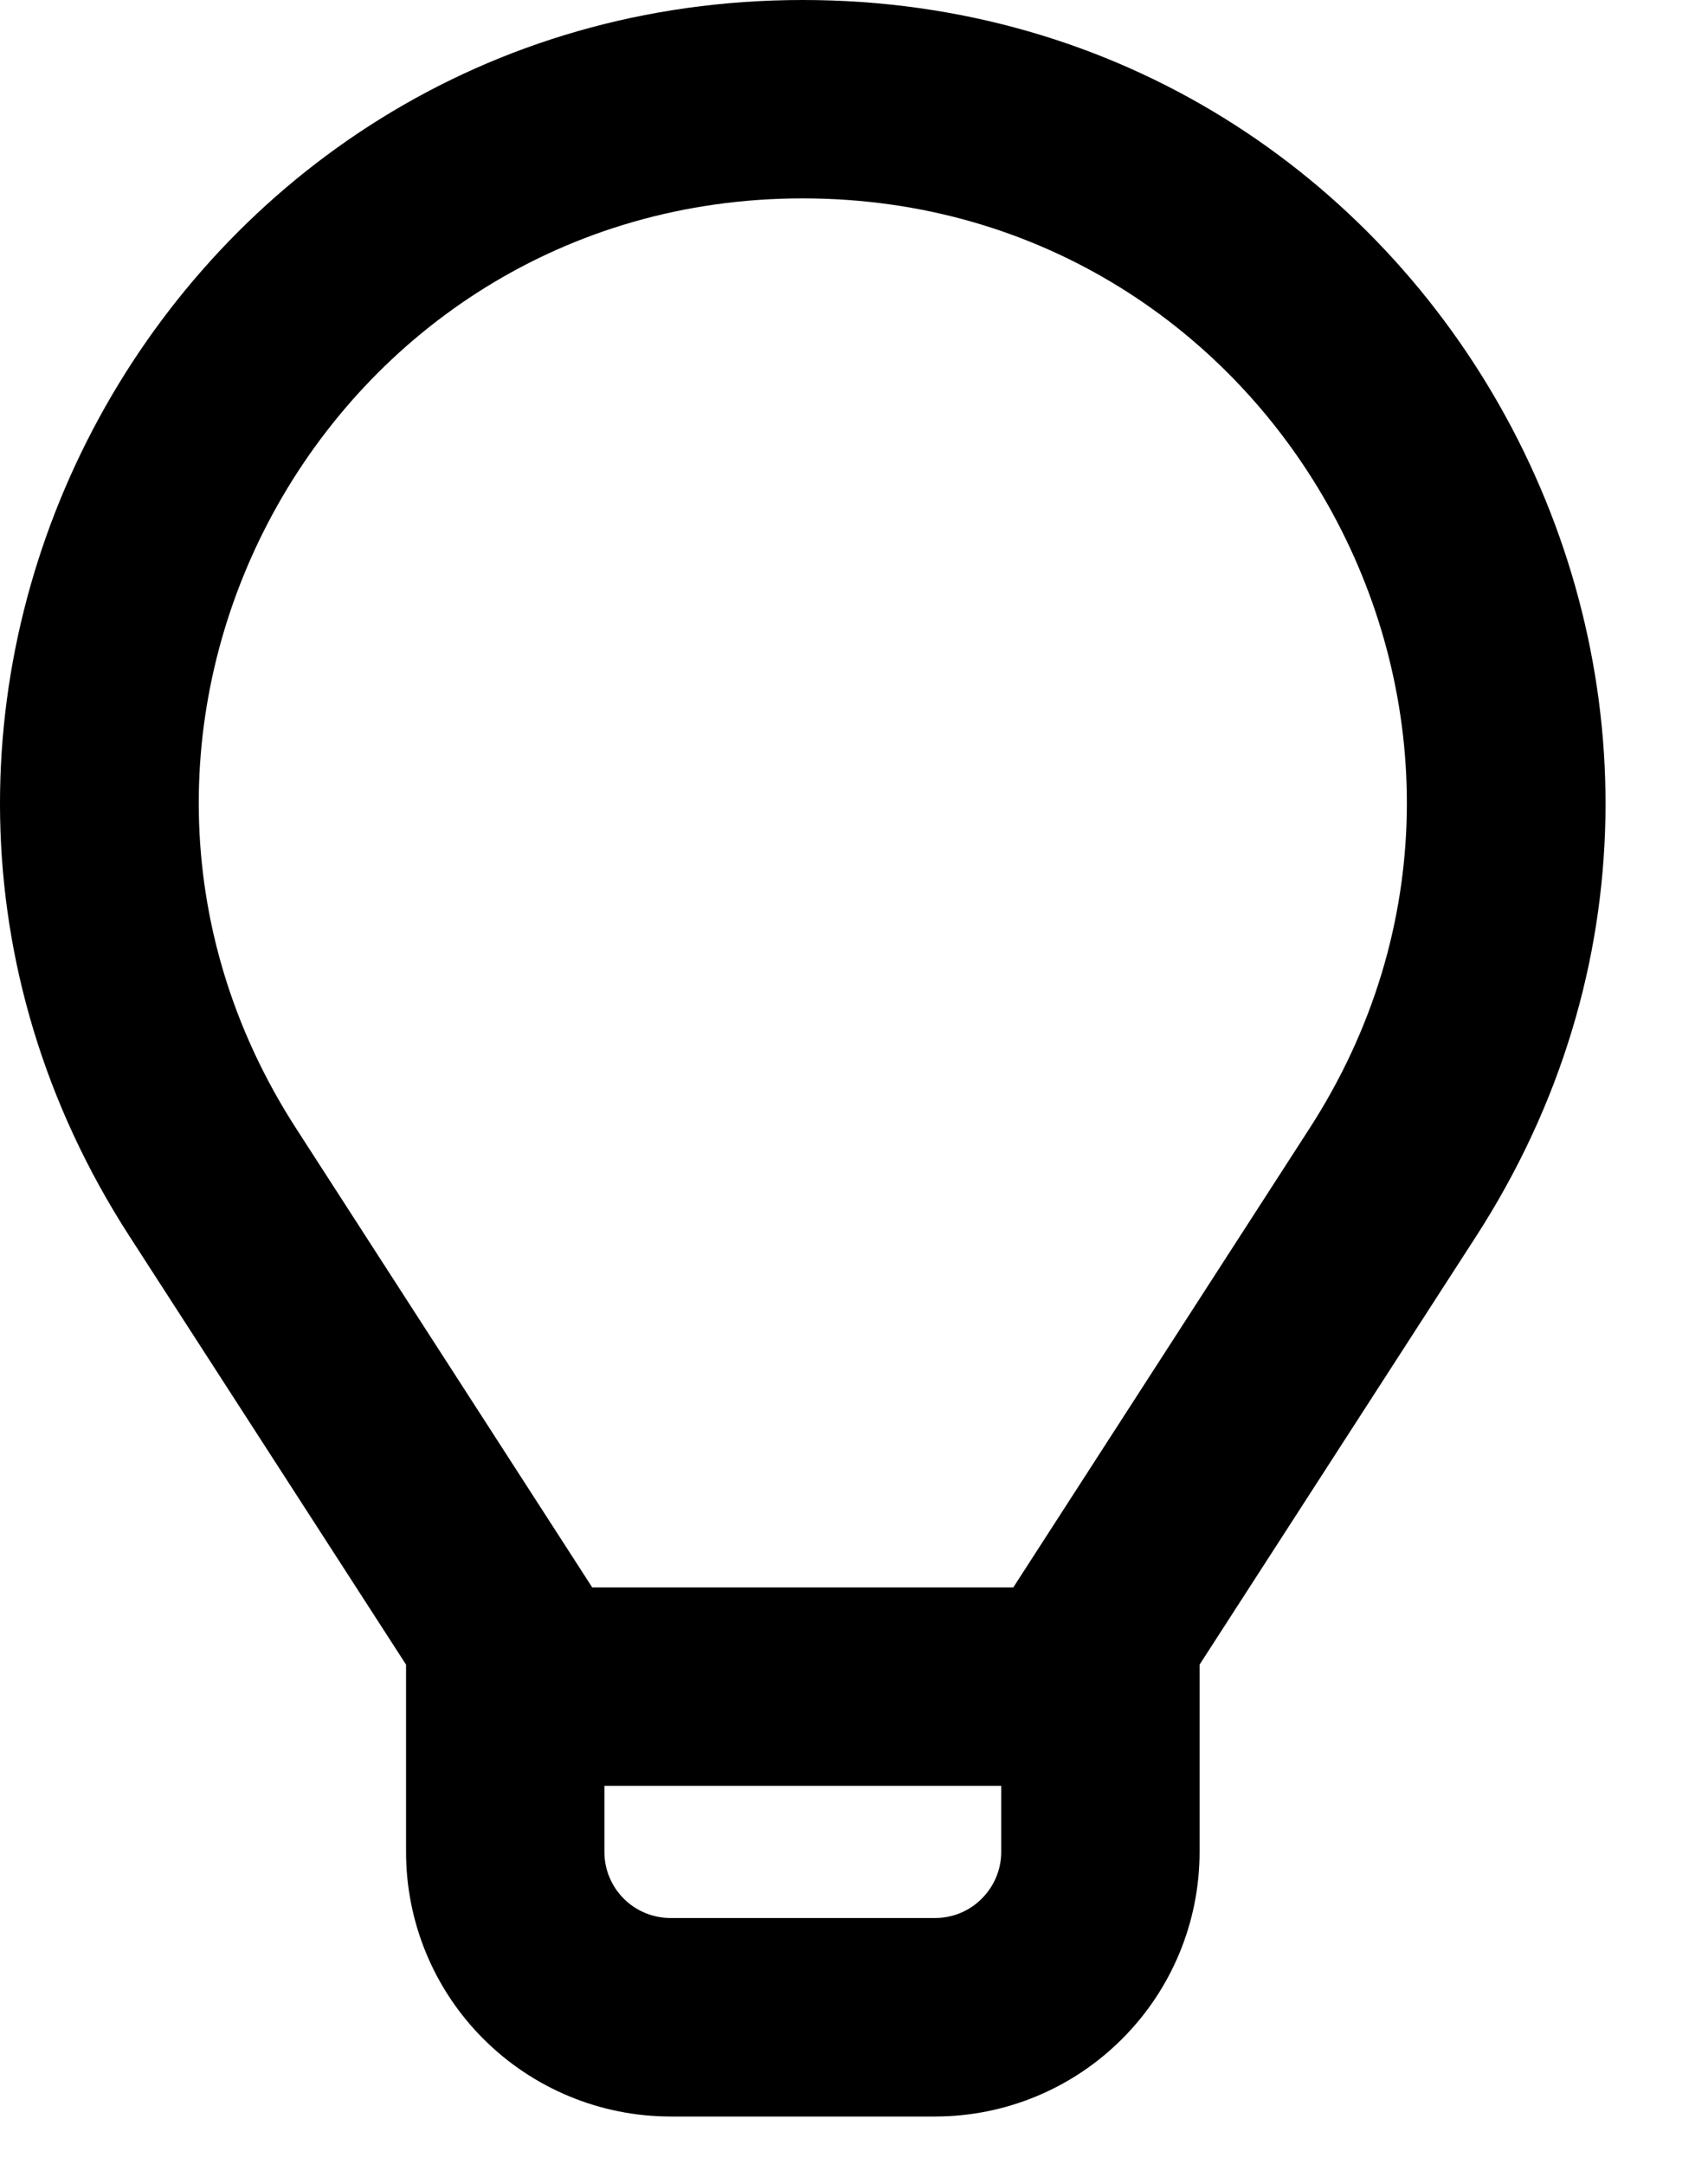 <svg width="15" height="19" viewBox="0 0 15 19" fill="none" xmlns="http://www.w3.org/2000/svg">
<path fill-rule="evenodd" clip-rule="evenodd" d="M2.602 9.911C0.325 6.388 2.855 1.742 7.05 1.742C11.246 1.742 13.776 6.388 11.499 9.911L8.899 13.939H5.201L2.602 9.911ZM3.566 14.617L1.138 10.857C-1.888 6.174 1.475 0 7.05 0C12.626 0 15.987 6.174 12.963 10.857L10.535 14.617V16.262C10.535 16.878 10.29 17.469 9.854 17.904C9.419 18.34 8.828 18.585 8.212 18.585H5.889C5.273 18.585 4.682 18.34 4.246 17.904C3.81 17.469 3.566 16.878 3.566 16.262V14.617ZM5.308 15.681V16.262C5.308 16.416 5.369 16.563 5.478 16.672C5.587 16.781 5.735 16.842 5.889 16.842H8.212C8.366 16.842 8.514 16.781 8.622 16.672C8.731 16.563 8.793 16.416 8.793 16.262V15.681H5.308Z" fill="black"/>
</svg>
